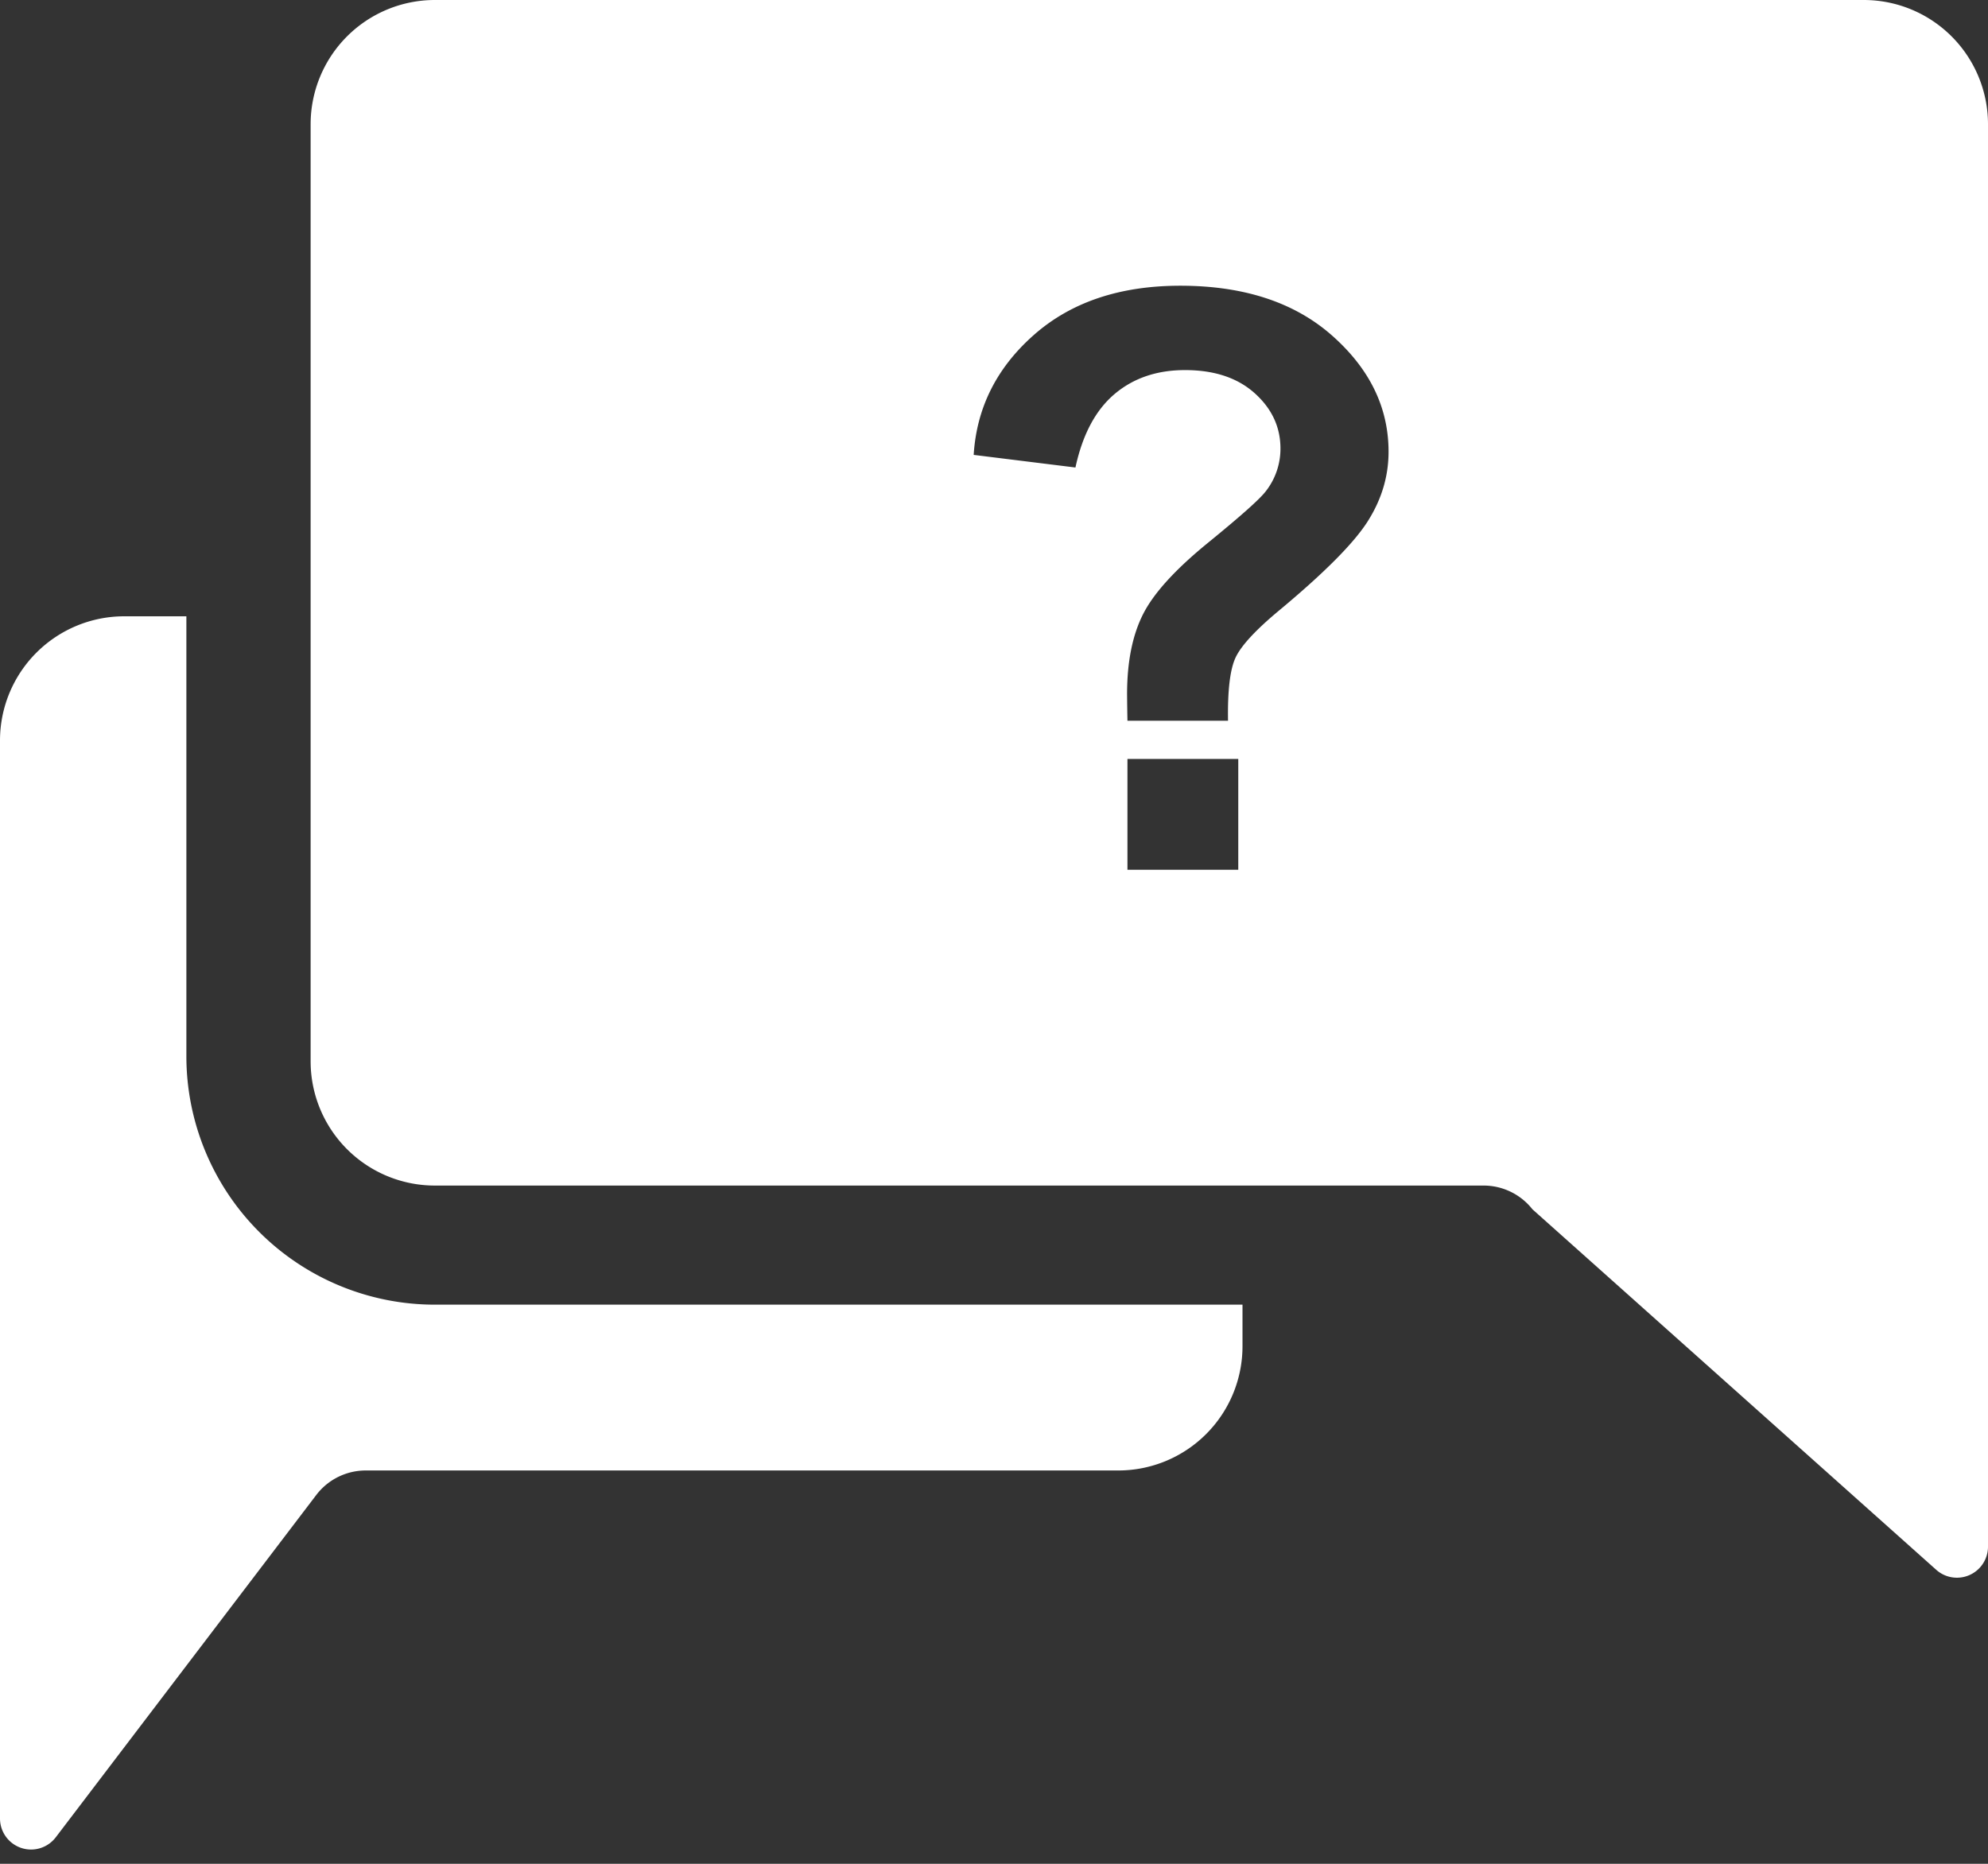 <?xml version="1.0" encoding="UTF-8"?>
<svg xmlns="http://www.w3.org/2000/svg" viewBox="0 0 32 30"><rect x="0" y="0" width="32" height="30" fill="#333333" stroke="none"/><g fill="#03234b"><path d="M30 0H7a2 2 0 0 0-2 2v15.083a2 2 0 0 0 2 2h16.881a1 1 0 0 1 .786.382l6.5 5.803a.5.5 0 0 0 .833-.373V2a2 2 0 0 0-2-2zM19.932 14h-1.784v-1.784h1.784V14zm2.085-5.611c-.222.351-.697.829-1.425 1.435-.377.313-.61.565-.701.755s-.132.531-.124 1.022h-1.619a38.084 38.084 0 0 1-.006-.425c0-.525.087-.956.26-1.295s.521-.719 1.041-1.143.832-.7.933-.832a1.11 1.11 0 0 0 .235-.686c0-.347-.139-.644-.416-.892s-.651-.371-1.12-.371c-.453 0-.832.129-1.136.387s-.514.652-.628 1.181l-1.638-.203c.047-.758.369-1.401.968-1.93s1.385-.793 2.358-.793c1.024 0 1.839.268 2.444.803s.908 1.158.908 1.869c0 .394-.111.766-.334 1.118z" style="fill: #ffffff;"/><path d="M2 9.92a2 2 0 0 0-2 2v17.35a.5.5 0 0 0 .898.303l4.197-5.515c.189-.245.482-.389.792-.389H18a2 2 0 0 0 2-2V21H7a4 4 0 0 1-4-4V9.92H2z" style="fill: #ffffff;"/></g></svg>
